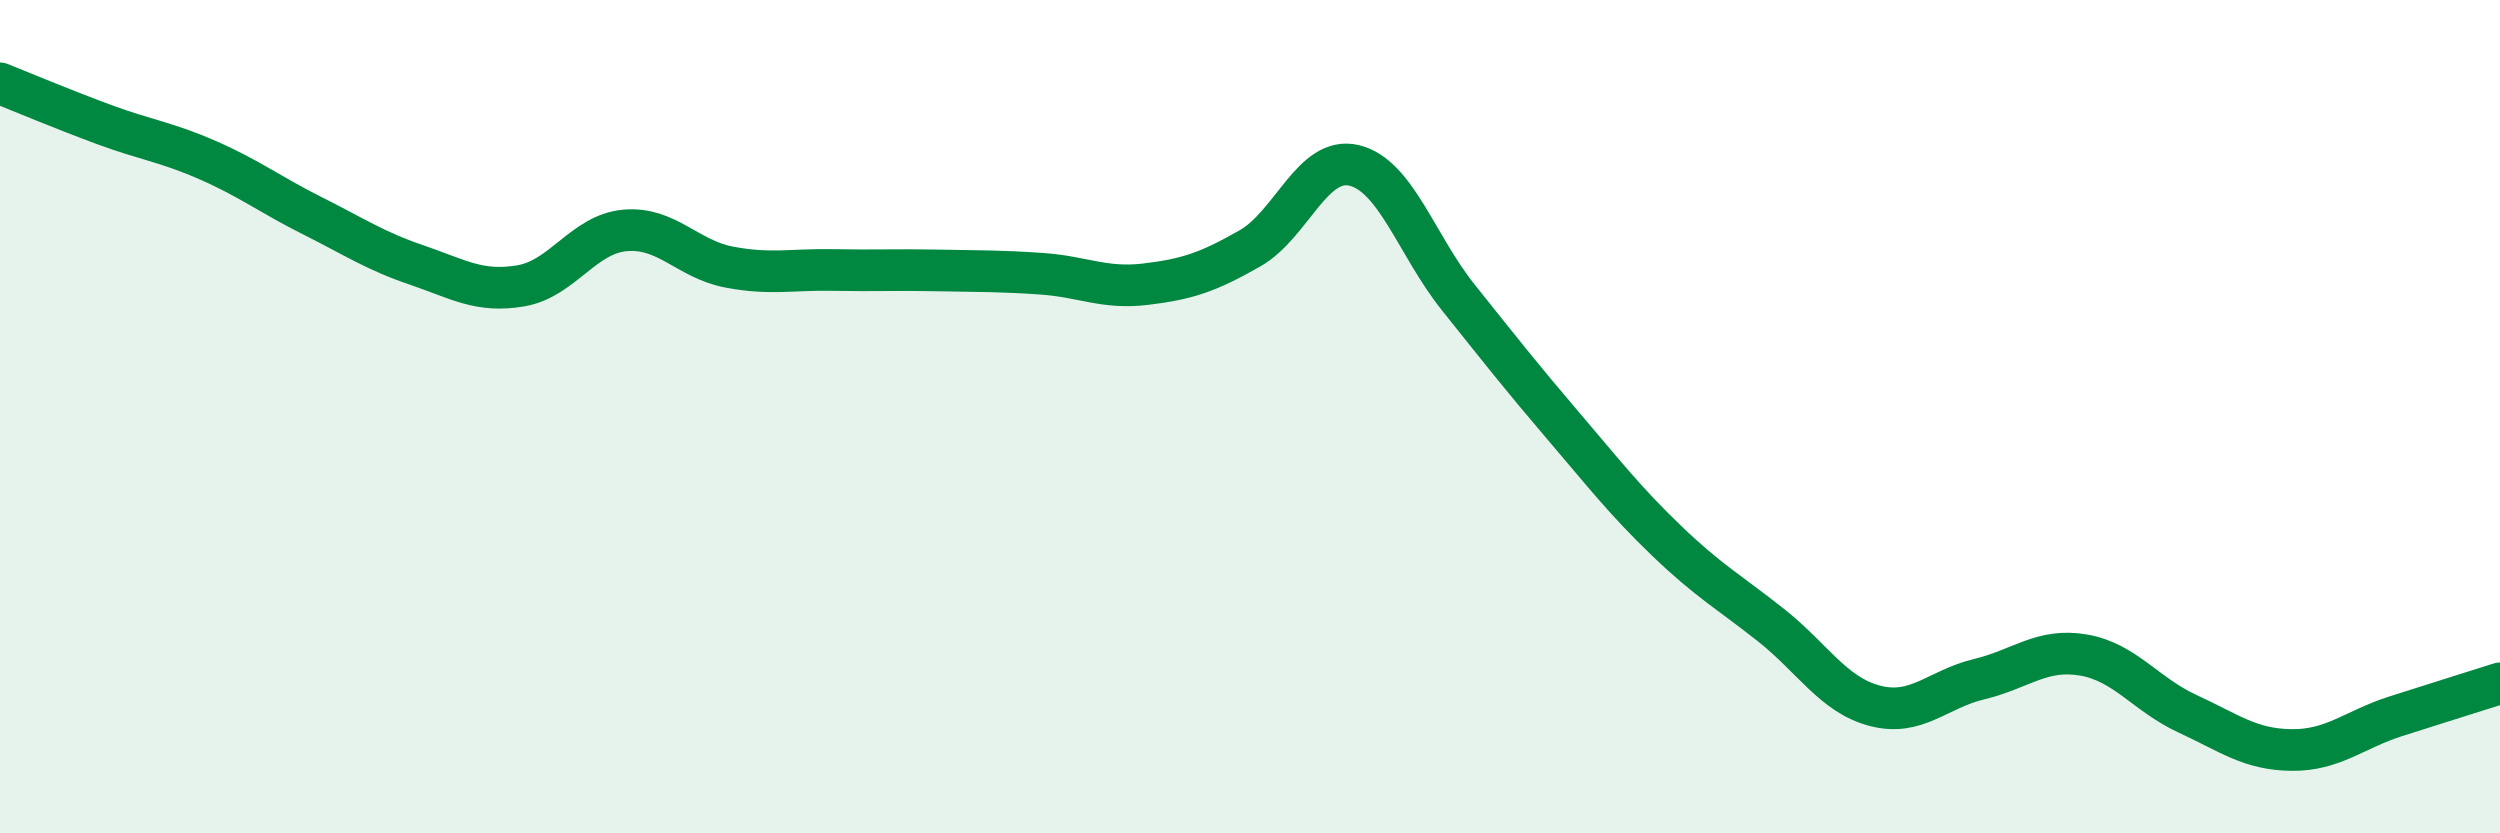 
    <svg width="60" height="20" viewBox="0 0 60 20" xmlns="http://www.w3.org/2000/svg">
      <path
        d="M 0,2 C 0.5,2.2 1.5,2.62 2.5,2.99 C 3.5,3.36 4,3.41 5,3.85 C 6,4.29 6.5,4.68 7.5,5.18 C 8.5,5.68 9,6.02 10,6.36 C 11,6.7 11.5,7.03 12.5,6.86 C 13.5,6.69 14,5.62 15,5.53 C 16,5.44 16.5,6.22 17.5,6.41 C 18.5,6.6 19,6.46 20,6.48 C 21,6.5 21.5,6.47 22.5,6.49 C 23.5,6.51 24,6.5 25,6.57 C 26,6.64 26.5,6.94 27.5,6.82 C 28.5,6.7 29,6.53 30,5.96 C 31,5.39 31.5,3.73 32.5,3.97 C 33.5,4.21 34,5.89 35,7.14 C 36,8.39 36.5,9.03 37.5,10.2 C 38.5,11.37 39,12.02 40,12.98 C 41,13.94 41.5,14.21 42.5,15 C 43.5,15.79 44,16.68 45,16.94 C 46,17.2 46.5,16.54 47.5,16.3 C 48.5,16.06 49,15.55 50,15.72 C 51,15.89 51.5,16.67 52.5,17.13 C 53.5,17.59 54,17.99 55,18 C 56,18.01 56.5,17.51 57.5,17.19 C 58.5,16.87 59.5,16.56 60,16.4L60 20L0 20Z"
        fill="#008740"
        opacity="0.1"
        stroke-linecap="round"
        stroke-linejoin="round"
      />
      <path
        d="M 0,2 C 0.5,2.2 1.5,2.62 2.5,2.99 C 3.5,3.36 4,3.41 5,3.85 C 6,4.29 6.5,4.68 7.5,5.18 C 8.5,5.68 9,6.02 10,6.36 C 11,6.7 11.5,7.03 12.5,6.86 C 13.5,6.69 14,5.62 15,5.53 C 16,5.44 16.5,6.22 17.5,6.41 C 18.5,6.6 19,6.46 20,6.48 C 21,6.5 21.5,6.47 22.5,6.49 C 23.5,6.51 24,6.5 25,6.57 C 26,6.64 26.5,6.94 27.5,6.82 C 28.5,6.7 29,6.53 30,5.96 C 31,5.39 31.5,3.73 32.5,3.97 C 33.5,4.21 34,5.89 35,7.14 C 36,8.39 36.5,9.03 37.5,10.2 C 38.5,11.37 39,12.02 40,12.98 C 41,13.94 41.5,14.21 42.5,15 C 43.5,15.79 44,16.68 45,16.94 C 46,17.2 46.5,16.54 47.5,16.3 C 48.5,16.06 49,15.55 50,15.72 C 51,15.89 51.5,16.67 52.5,17.13 C 53.5,17.59 54,17.99 55,18 C 56,18.01 56.5,17.51 57.5,17.19 C 58.5,16.87 59.5,16.56 60,16.4"
        stroke="#008740"
        stroke-width="1"
        fill="none"
        stroke-linecap="round"
        stroke-linejoin="round"
      />
    </svg>
  